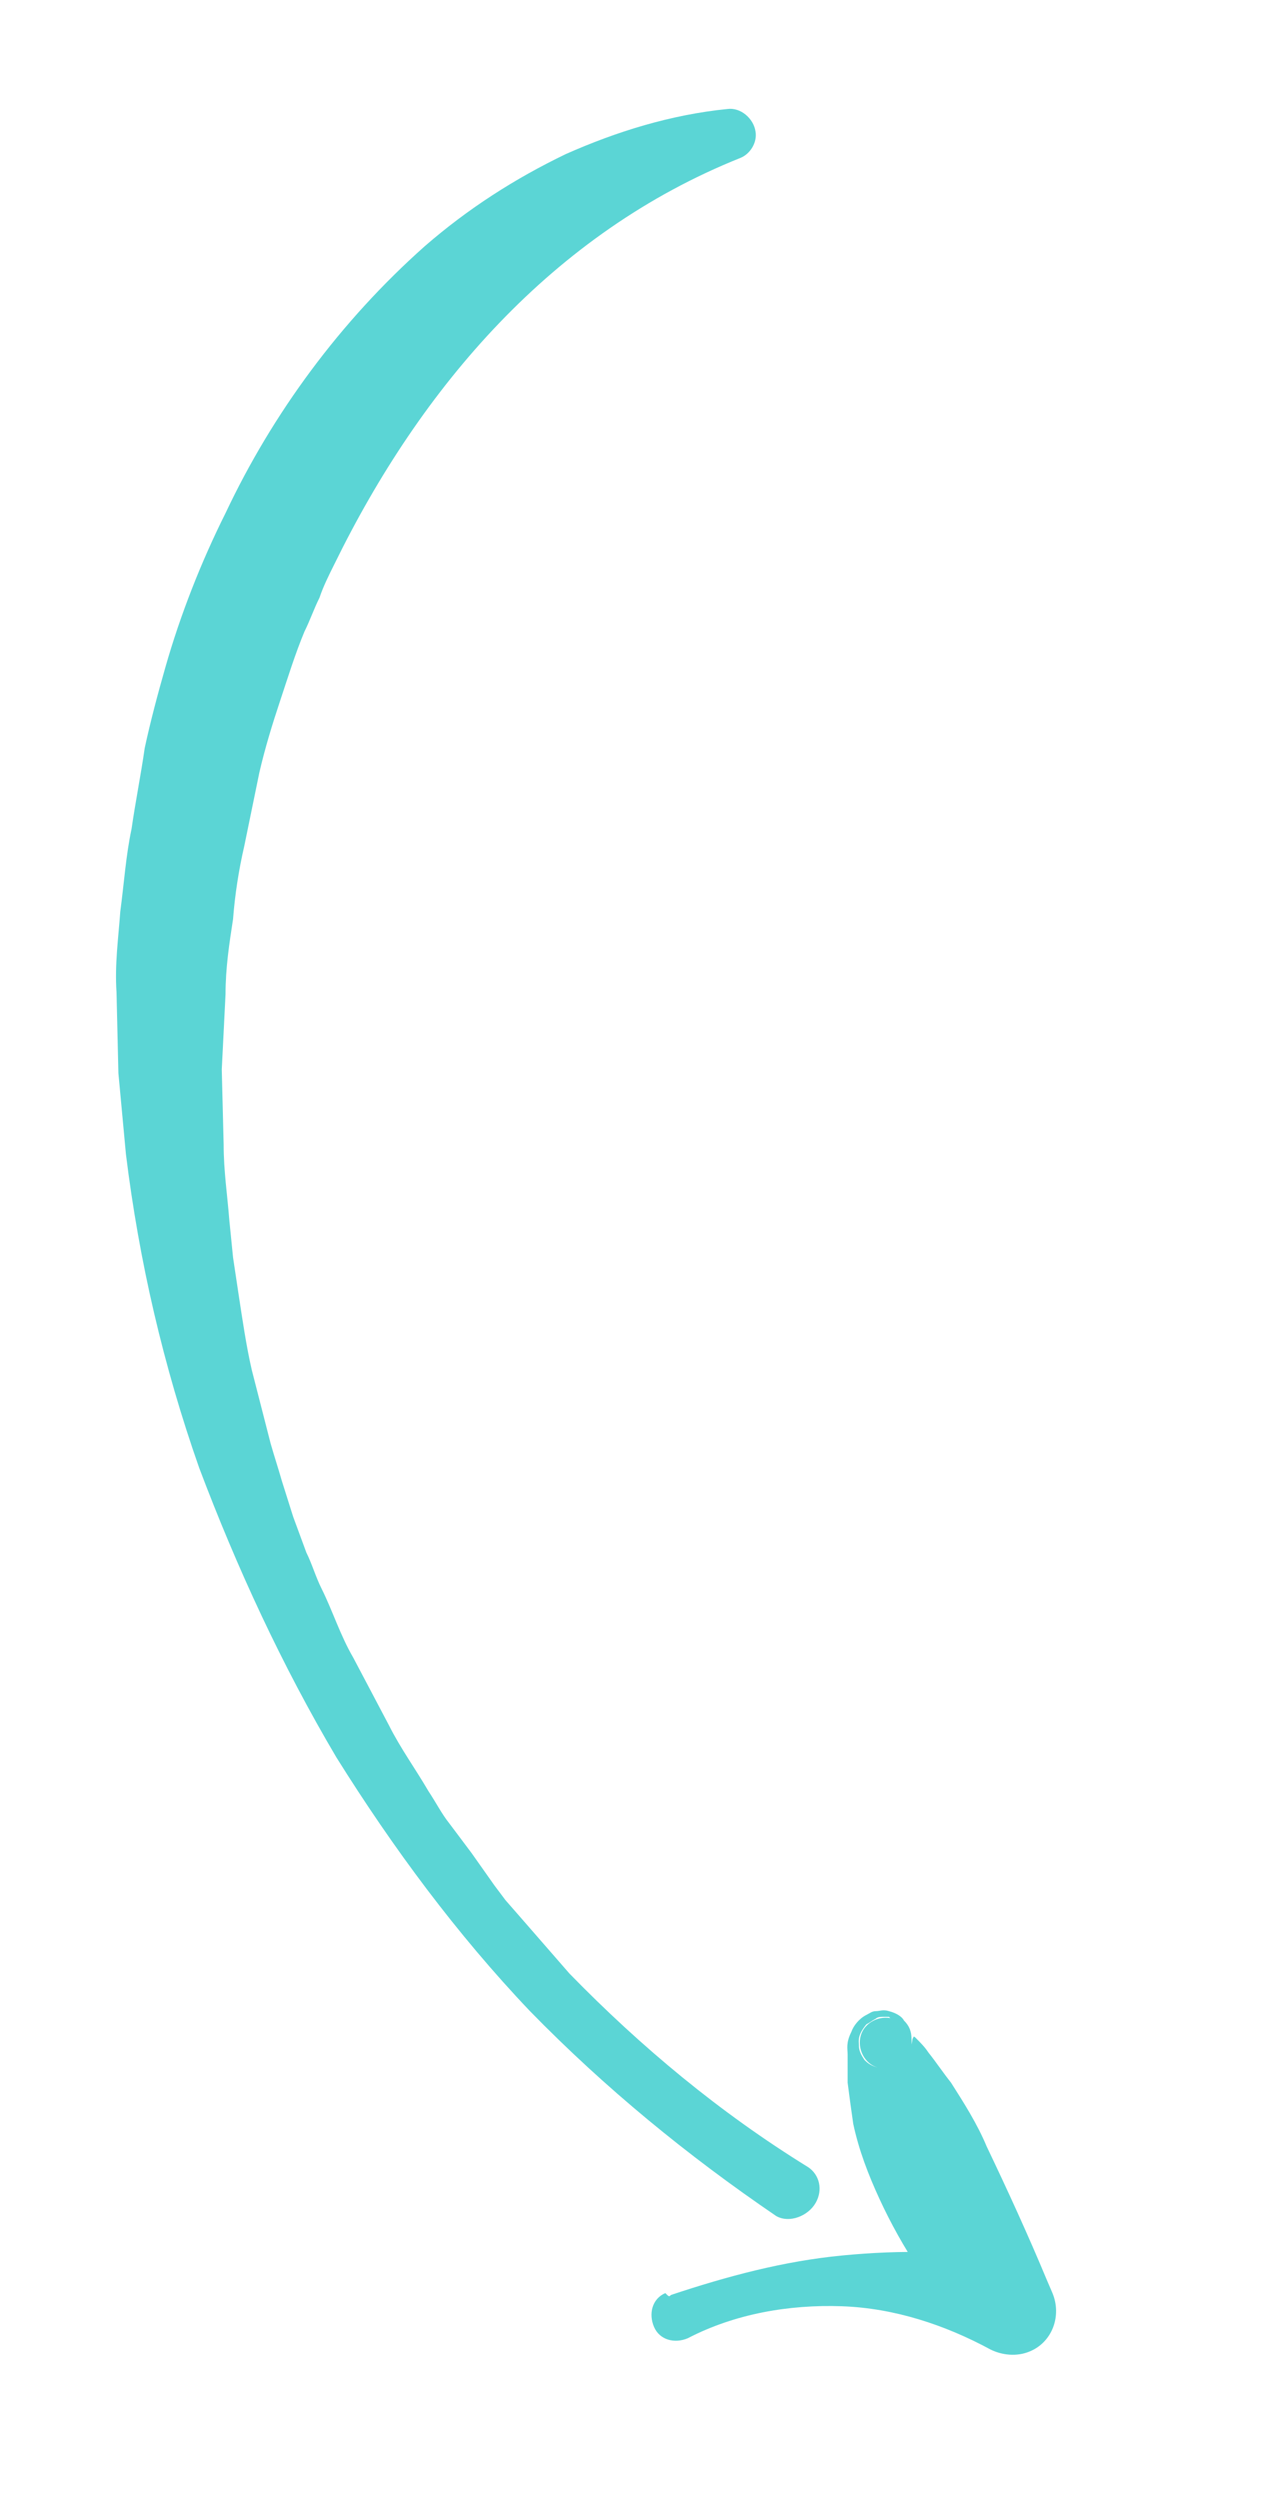 <?xml version="1.0" encoding="UTF-8"?> <!-- Generator: Adobe Illustrator 21.0.2, SVG Export Plug-In . SVG Version: 6.00 Build 0) --> <svg xmlns="http://www.w3.org/2000/svg" xmlns:xlink="http://www.w3.org/1999/xlink" id="Слой_1" x="0px" y="0px" viewBox="0 0 68 133" style="enable-background:new 0 0 68 133;" xml:space="preserve"> <style type="text/css"> .st0{fill:#5BD5D5;} </style> <g> <g> <path class="st0" d="M41.3,117.9c-4.7-3.2-9.1-6.8-13.1-10.9c-3.9-4.1-7.3-8.7-10.3-13.5c-2.9-4.9-5.3-10.1-7.3-15.4 c-1.9-5.4-3.2-11-3.9-16.7l-0.4-4.3l-0.1-4.3c-0.1-1.5,0.1-2.9,0.2-4.3C6.6,47,6.7,45.5,7,44.1c0.2-1.4,0.5-2.9,0.7-4.3 c0.3-1.4,0.7-2.9,1.1-4.3c0.8-2.8,1.9-5.6,3.2-8.2c2.5-5.3,6.1-10.2,10.6-14.2c2.3-2,4.8-3.6,7.5-4.9c2.7-1.2,5.6-2.1,8.6-2.4 c0.7-0.1,1.4,0.5,1.5,1.2c0.1,0.6-0.3,1.2-0.8,1.4l0,0c-10,4-17,12.2-21.6,21.6c-0.3,0.6-0.6,1.2-0.8,1.8 c-0.3,0.6-0.5,1.2-0.8,1.8c-0.5,1.2-0.9,2.5-1.3,3.7c-0.4,1.2-0.8,2.5-1.1,3.8l-0.8,3.9c-0.3,1.3-0.5,2.6-0.6,3.9 c-0.2,1.3-0.4,2.6-0.4,4l-0.2,4l0.1,4c0,1.4,0.2,2.7,0.3,4l0.2,2c0.1,0.7,0.2,1.3,0.3,2c0.2,1.3,0.4,2.7,0.7,4l1,3.9 c0.2,0.7,0.4,1.3,0.6,2l0.6,1.9l0.7,1.9c0.3,0.6,0.5,1.3,0.8,1.9c0.6,1.2,1,2.5,1.7,3.7l1.9,3.6c0.6,1.2,1.4,2.3,2.1,3.5 c0.4,0.6,0.7,1.2,1.1,1.7l1.2,1.6l1.2,1.7l0.6,0.8l0.7,0.8l2.7,3.1c3.8,3.9,8,7.4,12.7,10.3l0,0c0.6,0.4,0.8,1.2,0.4,1.9 S42,118.3,41.3,117.9C41.3,117.9,41.3,117.9,41.3,117.9z"></path> </g> <g> <path class="st0" d="M35.7,122.1c3-1,6-1.8,9.1-2.1c3.1-0.3,6.4-0.3,9.6,0.4l-2.9,3.7c-1.9-2.1-3.5-4.5-4.7-7.1 c-0.6-1.3-1.1-2.6-1.4-4c-0.1-0.7-0.2-1.4-0.3-2.2c0-0.4,0-0.7,0-1.1c0-0.1,0-0.1,0-0.4c0-0.3-0.1-0.6,0.2-1.2 c0.1-0.3,0.4-0.7,0.8-0.9c0.2-0.1,0.3-0.2,0.5-0.2c0.2,0,0.4-0.1,0.7,0c0.4,0.1,0.7,0.3,0.8,0.5c0.3,0.3,0.4,0.6,0.4,1 c0,0.2,0.1,0.6-0.4,1.2c-0.1,0.1-0.3,0.3-0.5,0.3c-0.2,0.1-0.3,0.1-0.4,0.1c-0.2,0-0.2,0-0.3,0c-0.1,0-0.2,0-0.2-0.1 c-0.7-0.2-1.1-1-0.9-1.7c0.2-0.7,1-1.1,1.7-0.9c-0.1,0-0.1,0-0.2-0.1c-0.1,0-0.1,0-0.3,0c-0.1,0-0.3,0-0.4,0.1 c-0.2,0.1-0.3,0.2-0.5,0.3c-0.5,0.6-0.4,0.9-0.4,1.1c0,0.3,0.1,0.5,0.3,0.8c0.1,0.1,0.3,0.3,0.7,0.4c0.2,0,0.4,0,0.6,0 c0.2,0,0.3-0.1,0.5-0.2c0.3-0.1,0.5-0.4,0.6-0.7c0.2-0.5,0.1-0.6,0.2-0.7c0-0.1,0.1,0,0.1,0c0.3,0.3,0.5,0.5,0.7,0.8 c0.4,0.5,0.8,1.1,1.2,1.6c0.7,1.1,1.4,2.2,1.9,3.4c1.1,2.3,2.2,4.7,3.2,7.1l0.3,0.7c0.5,1.2,0,2.6-1.2,3.1 c-0.7,0.3-1.5,0.2-2.1-0.1c-2.4-1.3-5.1-2.2-7.9-2.3c-2.8-0.1-5.7,0.4-8.2,1.7c-0.7,0.3-1.5,0.1-1.8-0.6c-0.3-0.7-0.1-1.5,0.6-1.8 C35.6,122.2,35.6,122.2,35.7,122.1L35.7,122.1z"></path> </g> </g> </svg> 